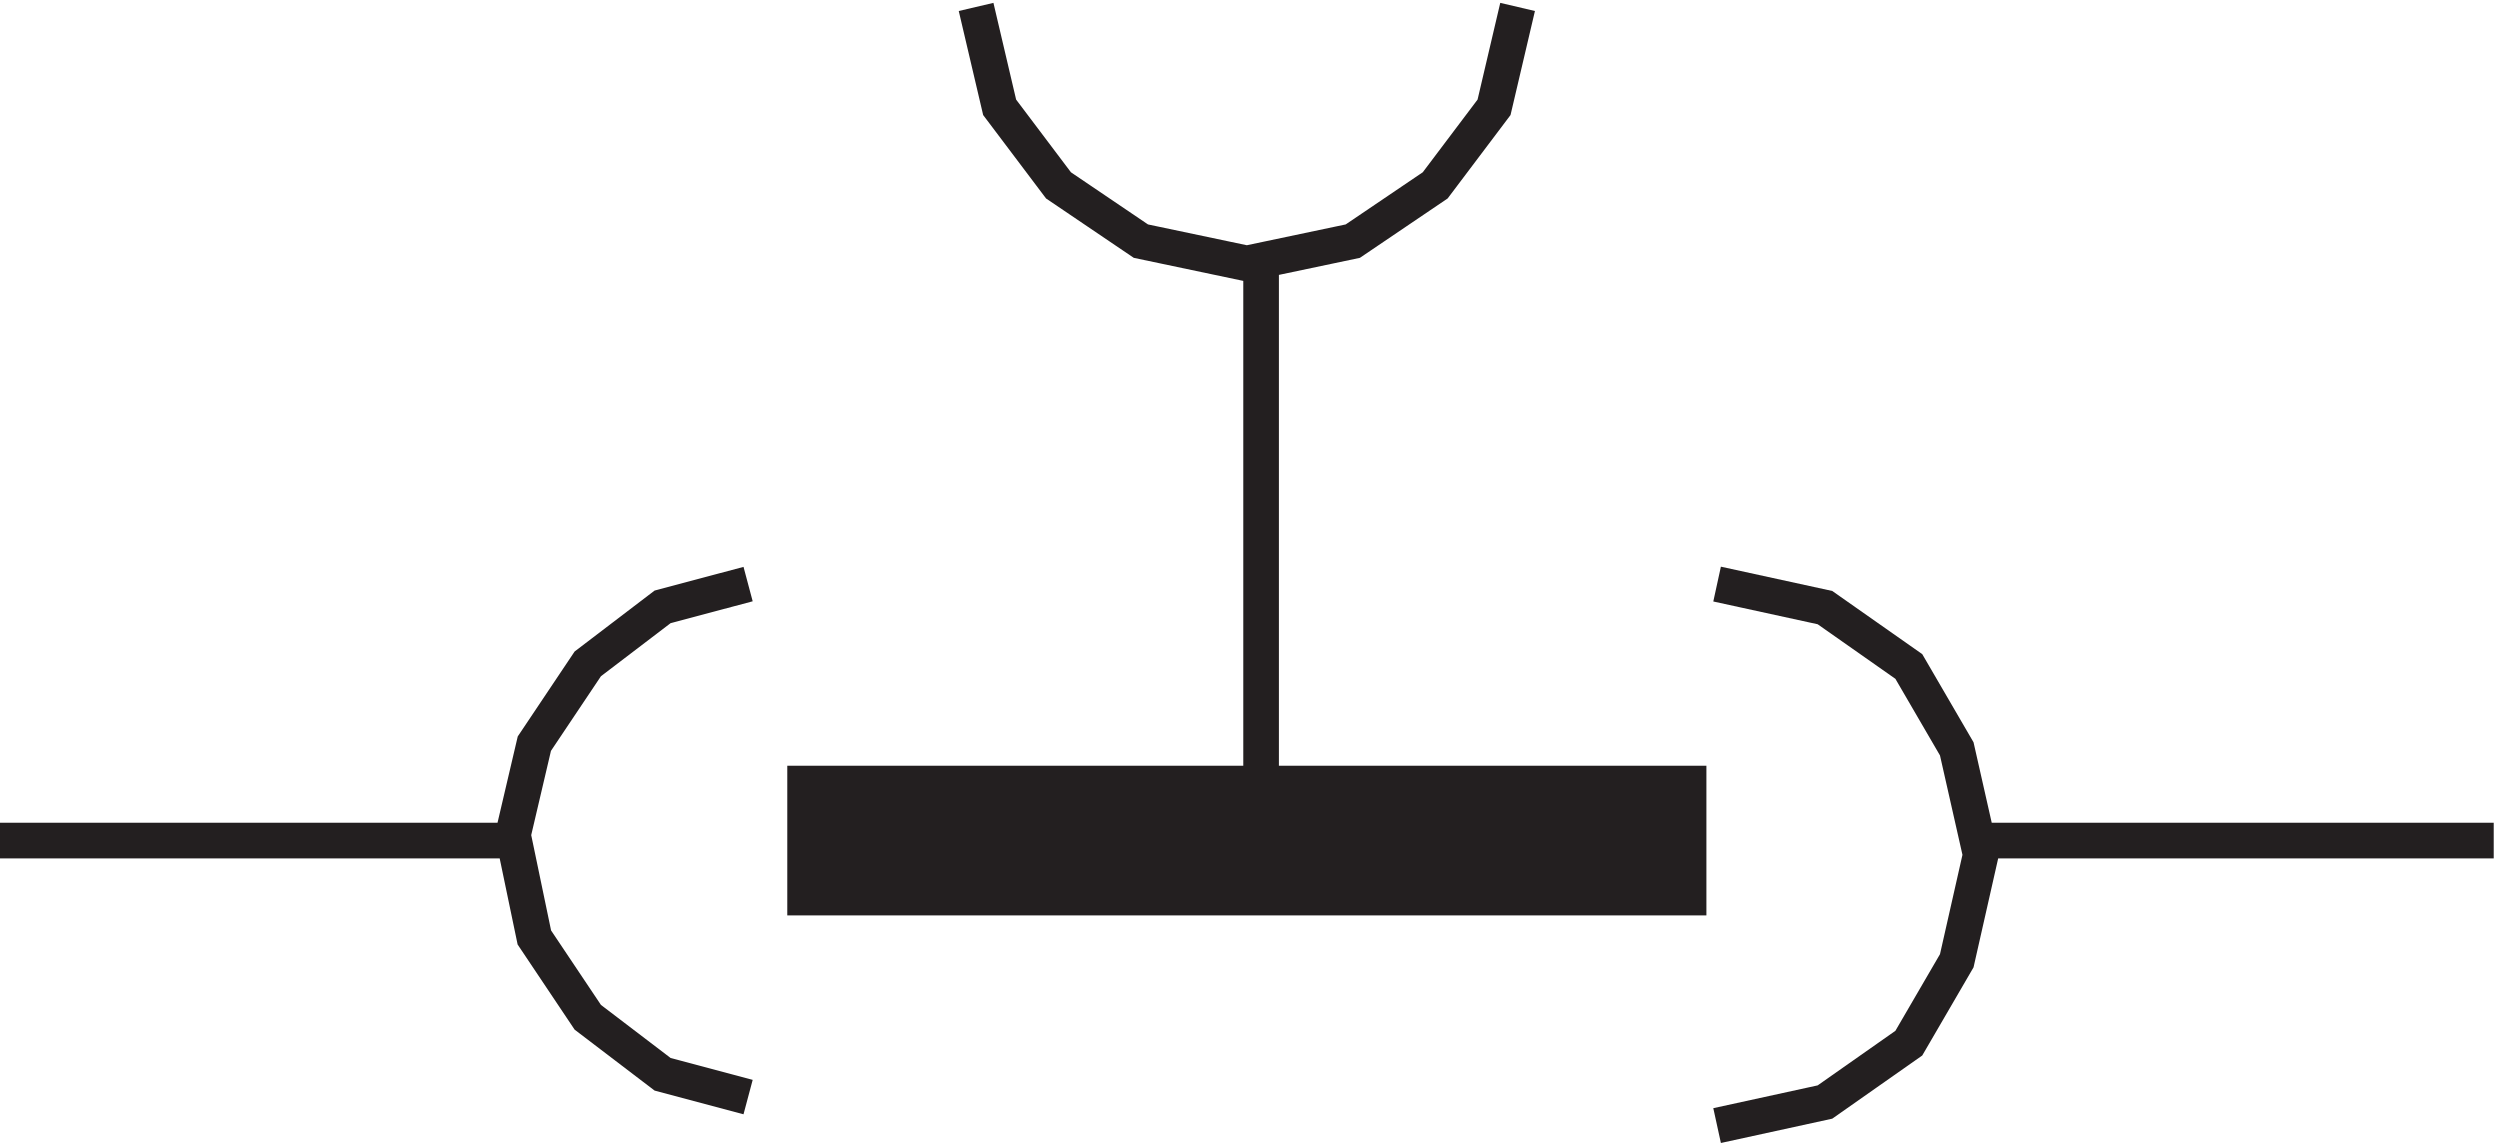 <svg xmlns="http://www.w3.org/2000/svg" xml:space="preserve" width="70" height="32.003"><path d="m160.832 117.164-18-4.797-15.75-12-11.25-16.8-4.5-19.2 4.5-21.601 11.25-16.801 15.75-12 18-4.8m-49.5 54.003h-108" style="fill:none;stroke:#231f20;stroke-width:7.5;stroke-linecap:butt;stroke-linejoin:miter;stroke-miterlimit:10;stroke-dasharray:none;stroke-opacity:1" transform="matrix(.133 0 0 -.133 -.444 31.937)"/><path d="M172.832 75.168h186v-24h-186v24" style="fill:#231f20;fill-opacity:1;fill-rule:evenodd;stroke:none" transform="matrix(.133 0 0 -.133 -.444 31.937)"/><path d="M172.832 75.168h186v-24h-186zm192-72.004 22.707 4.957 17.656 12.395 10.094 17.347 5.043 22.301-5.043 22.305-10.094 17.347-17.656 12.395-22.707 4.953m55.5-53.996h108m-319.5 175.5 4.957-21.133 12.391-16.433 17.347-11.739 22.305-4.695 22.305 4.695 17.347 11.739 12.391 16.433 4.957 21.133m-54-54.004v-109.5" style="fill:none;stroke:#231f20;stroke-width:7.5;stroke-linecap:butt;stroke-linejoin:miter;stroke-miterlimit:10;stroke-dasharray:none;stroke-opacity:1" transform="matrix(.133 0 0 -.133 -.444 31.937)"/></svg>
